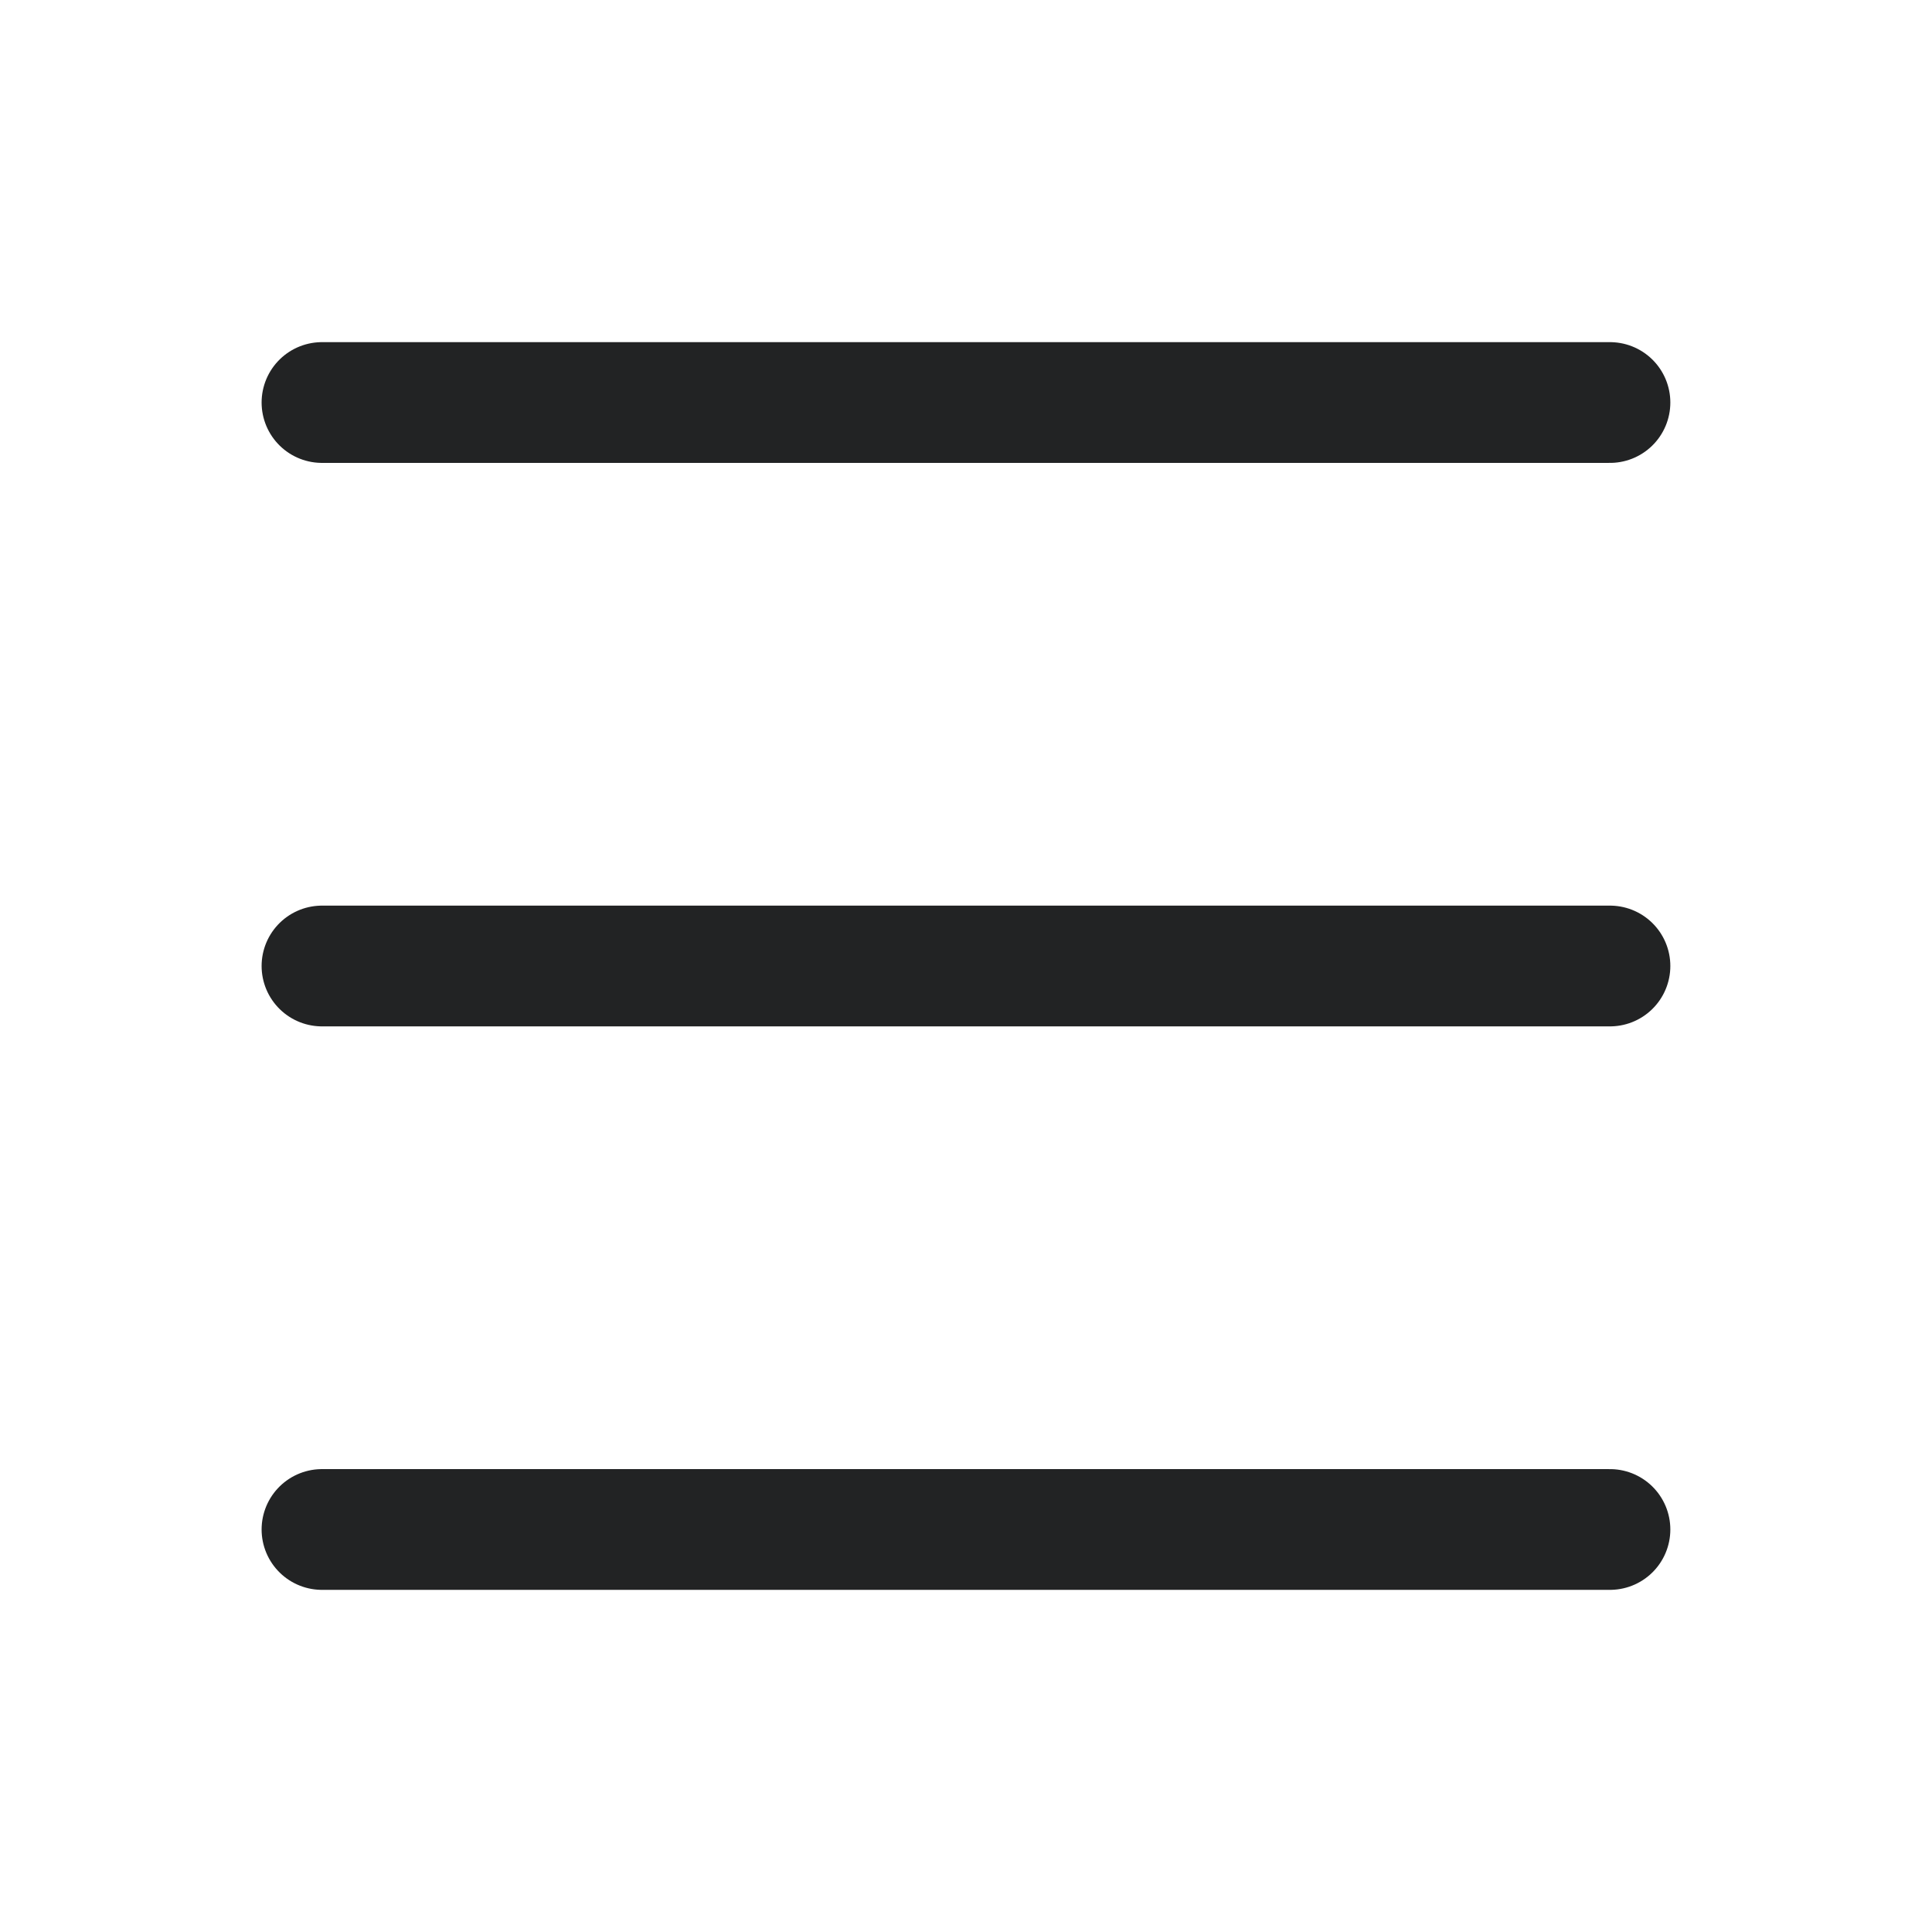 <svg width="32" height="32" viewBox="0 0 32 32" fill="none" xmlns="http://www.w3.org/2000/svg">
<path d="M5.333 6.667H26.666" stroke="#222324" stroke-width="2" stroke-linecap="round" stroke-linejoin="round"/>
<path d="M5.333 16H26.666" stroke="#222324" stroke-width="2" stroke-linecap="round" stroke-linejoin="round"/>
<path d="M5.333 25.333H26.666" stroke="#222324" stroke-width="2" stroke-linecap="round" stroke-linejoin="round"/>
</svg>
